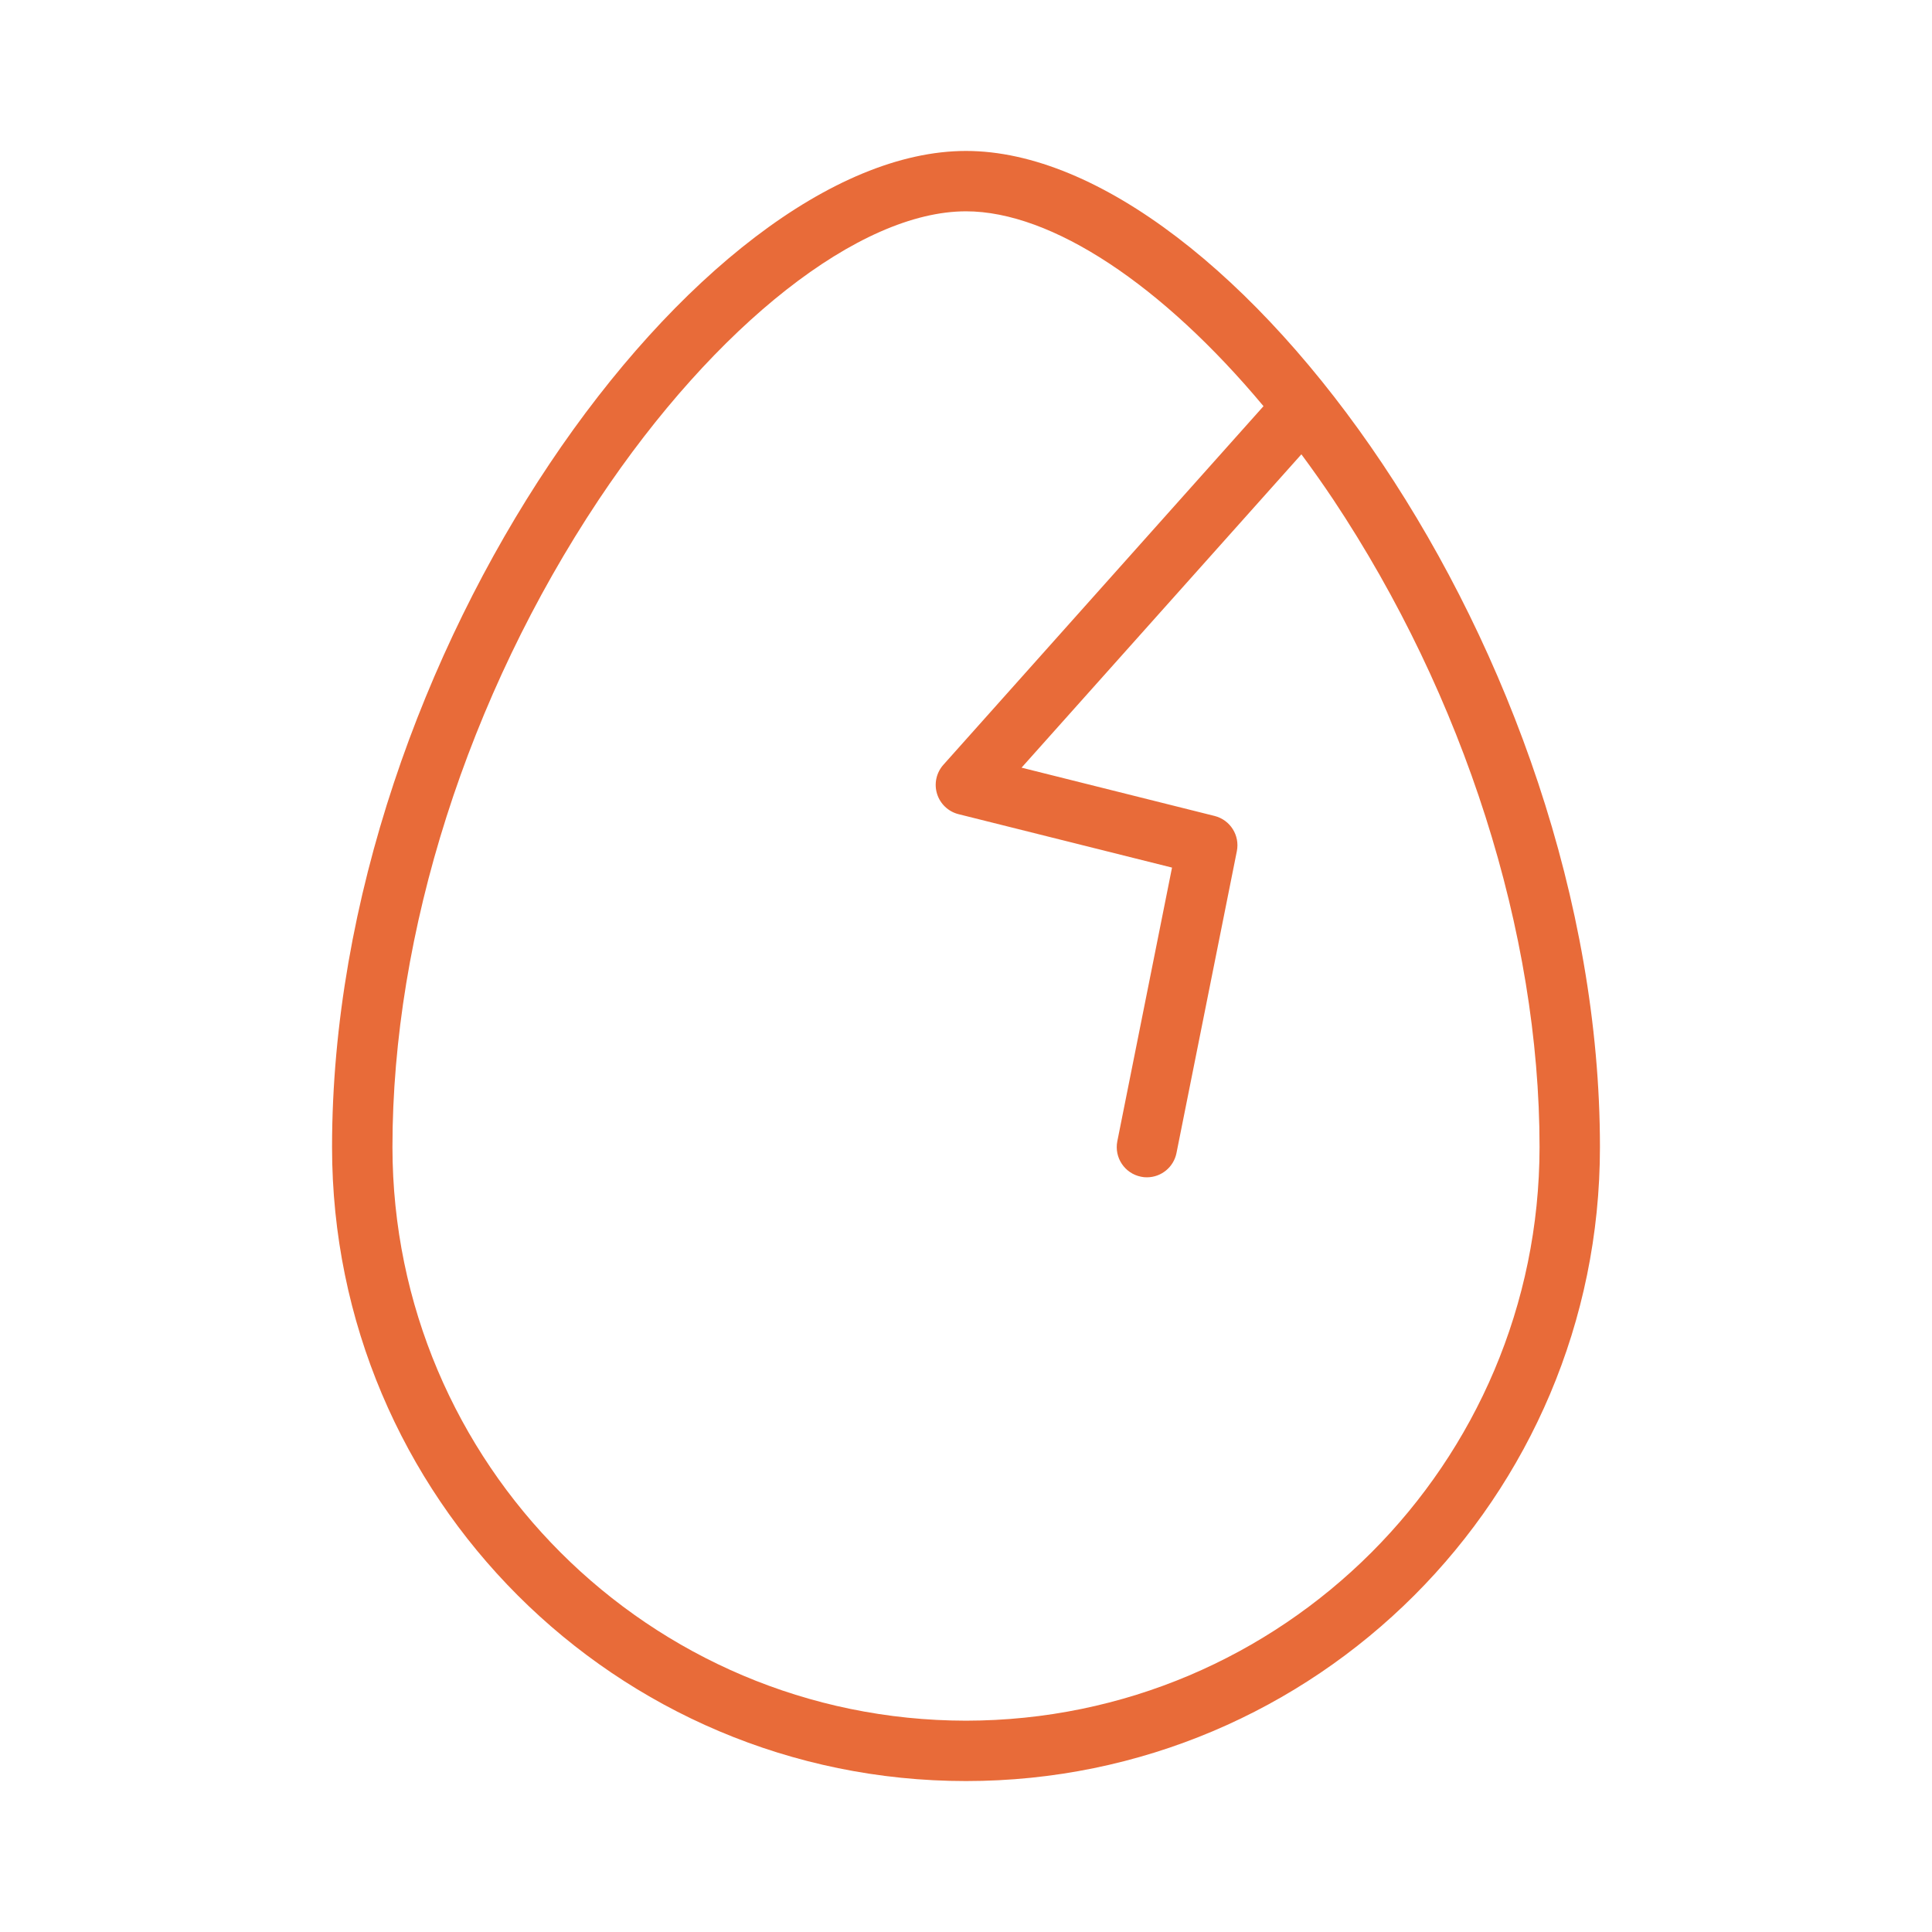 <?xml version="1.0" encoding="UTF-8"?>
<svg width="77px" height="77px" viewBox="0 0 77 77" version="1.1" xmlns="http://www.w3.org/2000/svg" xmlns:xlink="http://www.w3.org/1999/xlink">
    <title>egg-crack-thin</title>
    <g id="egg-crack-thin" stroke="none" fill="none" fill-rule="nonzero">
        <path d="M38.5,6.016 C27.934,6.016 13.234,26.024 13.234,45.719 C13.234,59.673 24.546,70.984 38.5,70.984 C52.454,70.984 63.766,59.673 63.766,45.719 C63.766,26.024 49.066,6.016 38.5,6.016 Z M38.5,68.578 C25.881,68.565 15.654,58.338 15.641,45.719 C15.641,37.159 18.648,27.753 23.861,19.918 C28.517,12.934 34.262,8.422 38.5,8.422 C41.926,8.422 46.335,11.37 50.357,16.188 L37.598,30.481 C37.318,30.795 37.222,31.232 37.345,31.634 C37.468,32.036 37.792,32.345 38.199,32.448 L46.711,34.578 L44.531,45.484 C44.402,46.135 44.824,46.768 45.475,46.898 C45.552,46.915 45.631,46.923 45.71,46.922 C46.283,46.921 46.777,46.516 46.889,45.953 L49.295,33.922 C49.42,33.293 49.03,32.677 48.408,32.52 L40.714,30.595 L51.867,18.107 C52.3,18.691 52.724,19.292 53.139,19.912 C58.352,27.753 61.359,37.159 61.359,45.719 C61.346,58.338 51.119,68.565 38.5,68.578 Z" id="Shape" fill="#E86B39"></path>
    </g>
</svg>